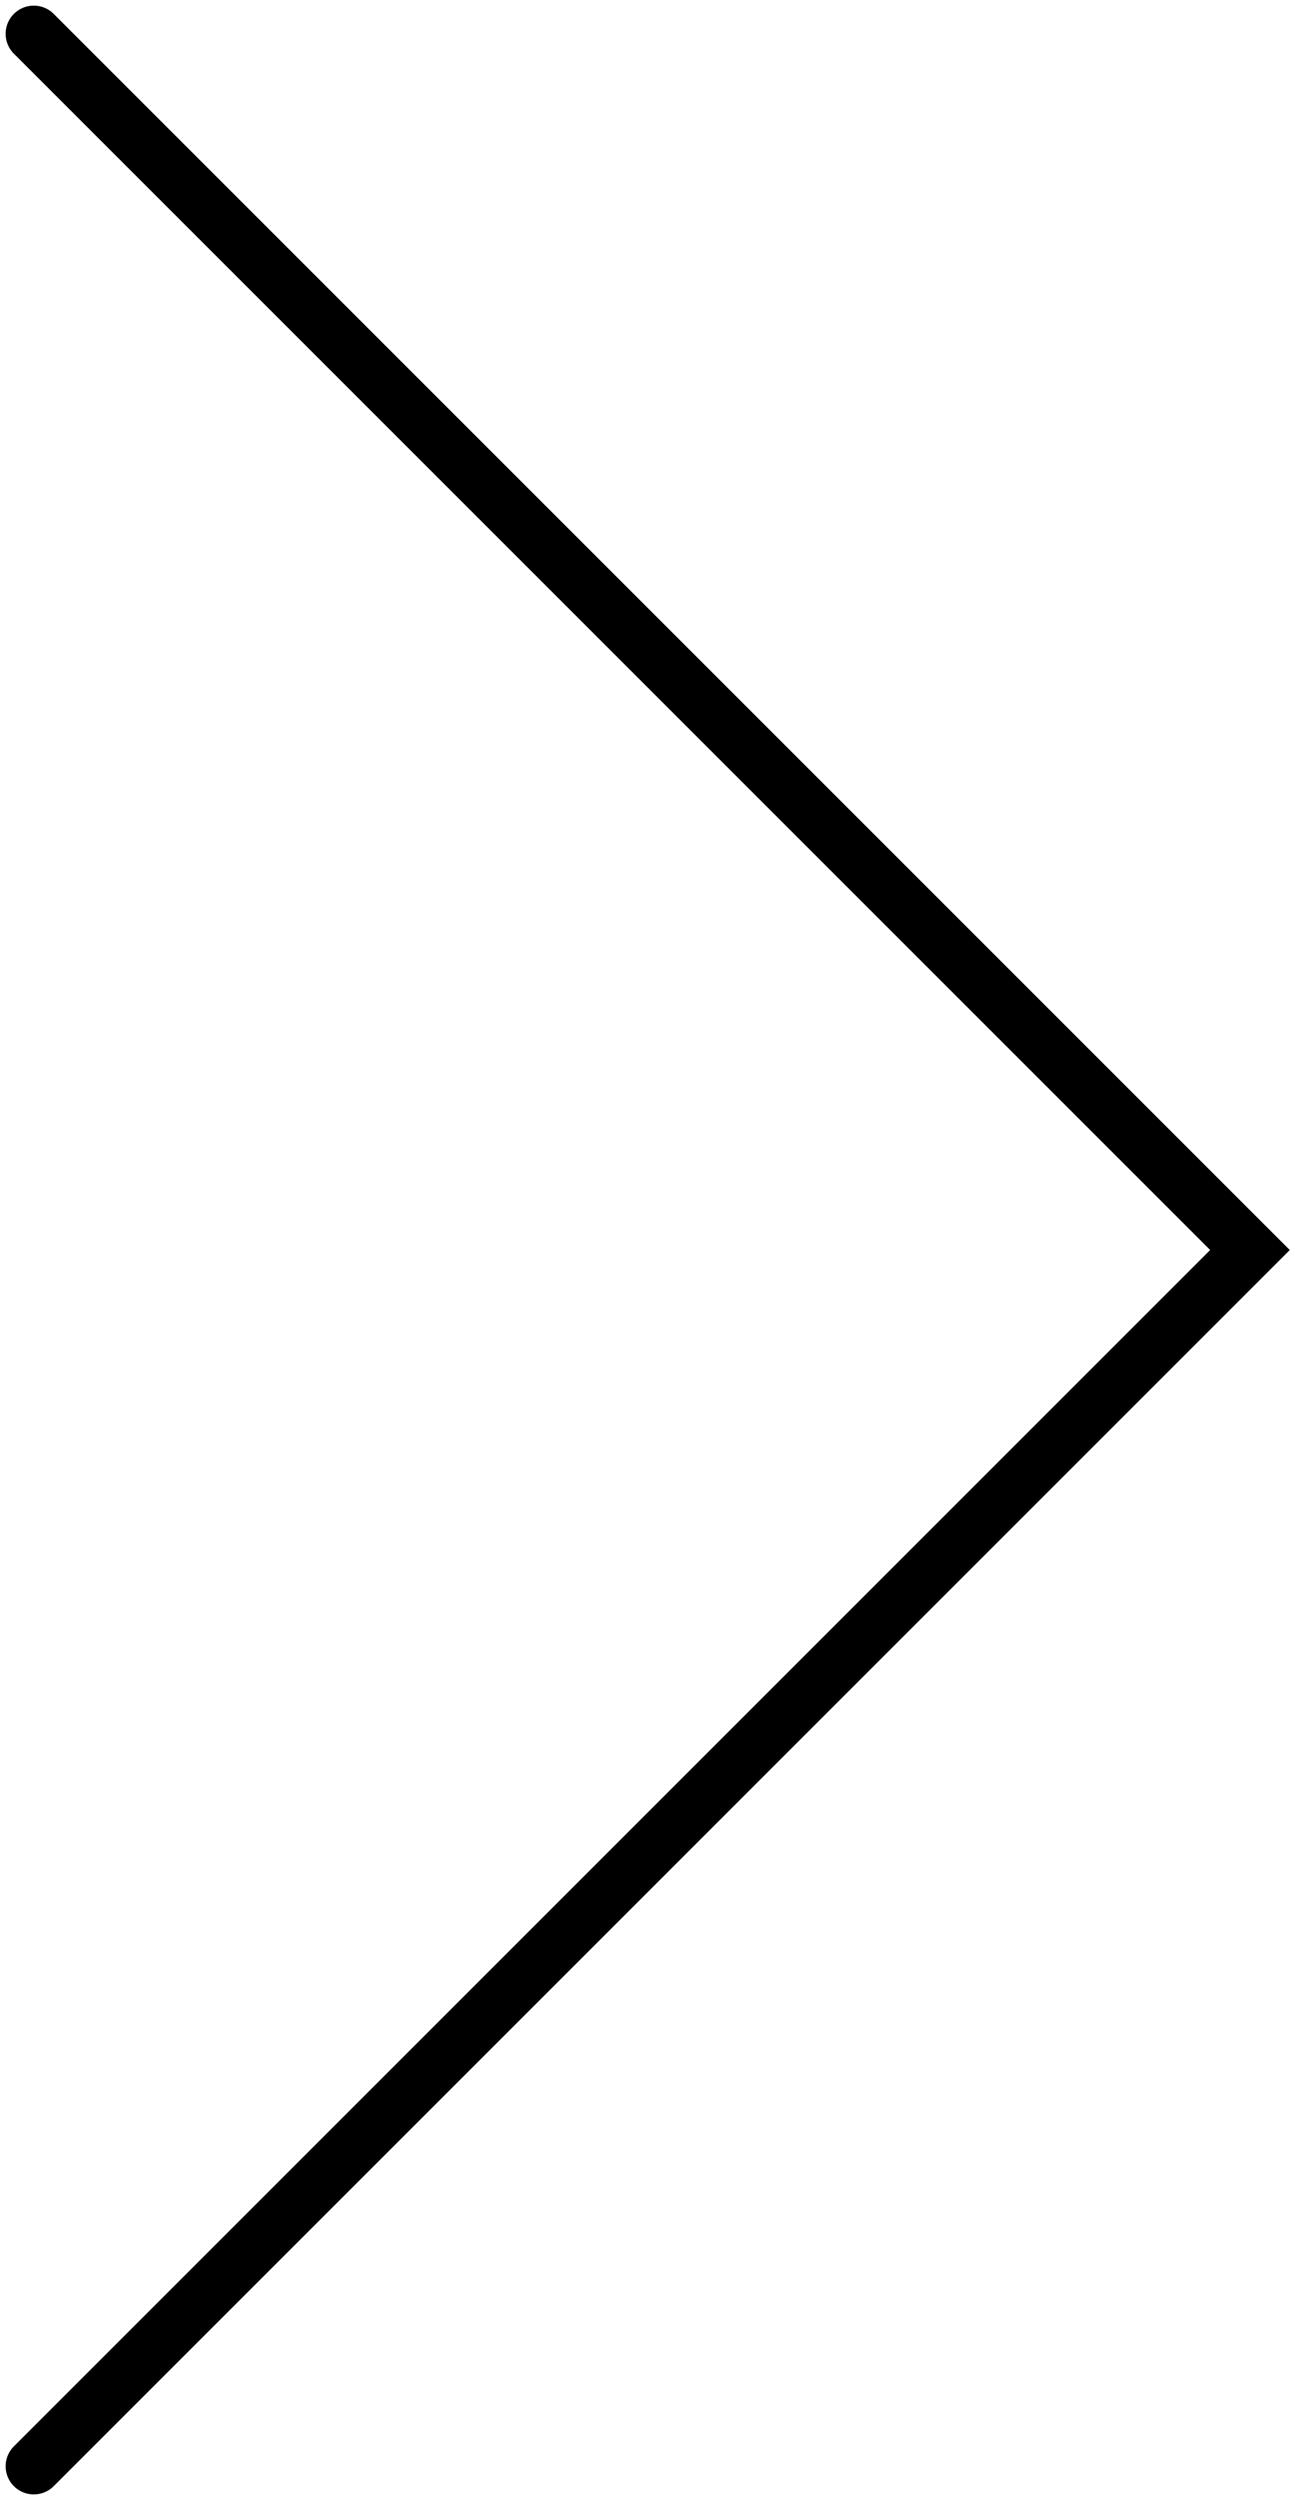 <?xml version="1.0" encoding="UTF-8"?> <svg xmlns="http://www.w3.org/2000/svg" width="115" height="222" viewBox="0 0 115 222" fill="none"> <path d="M3 3L111 111L3 219" stroke="black" stroke-width="5" stroke-linecap="round"></path> </svg> 
